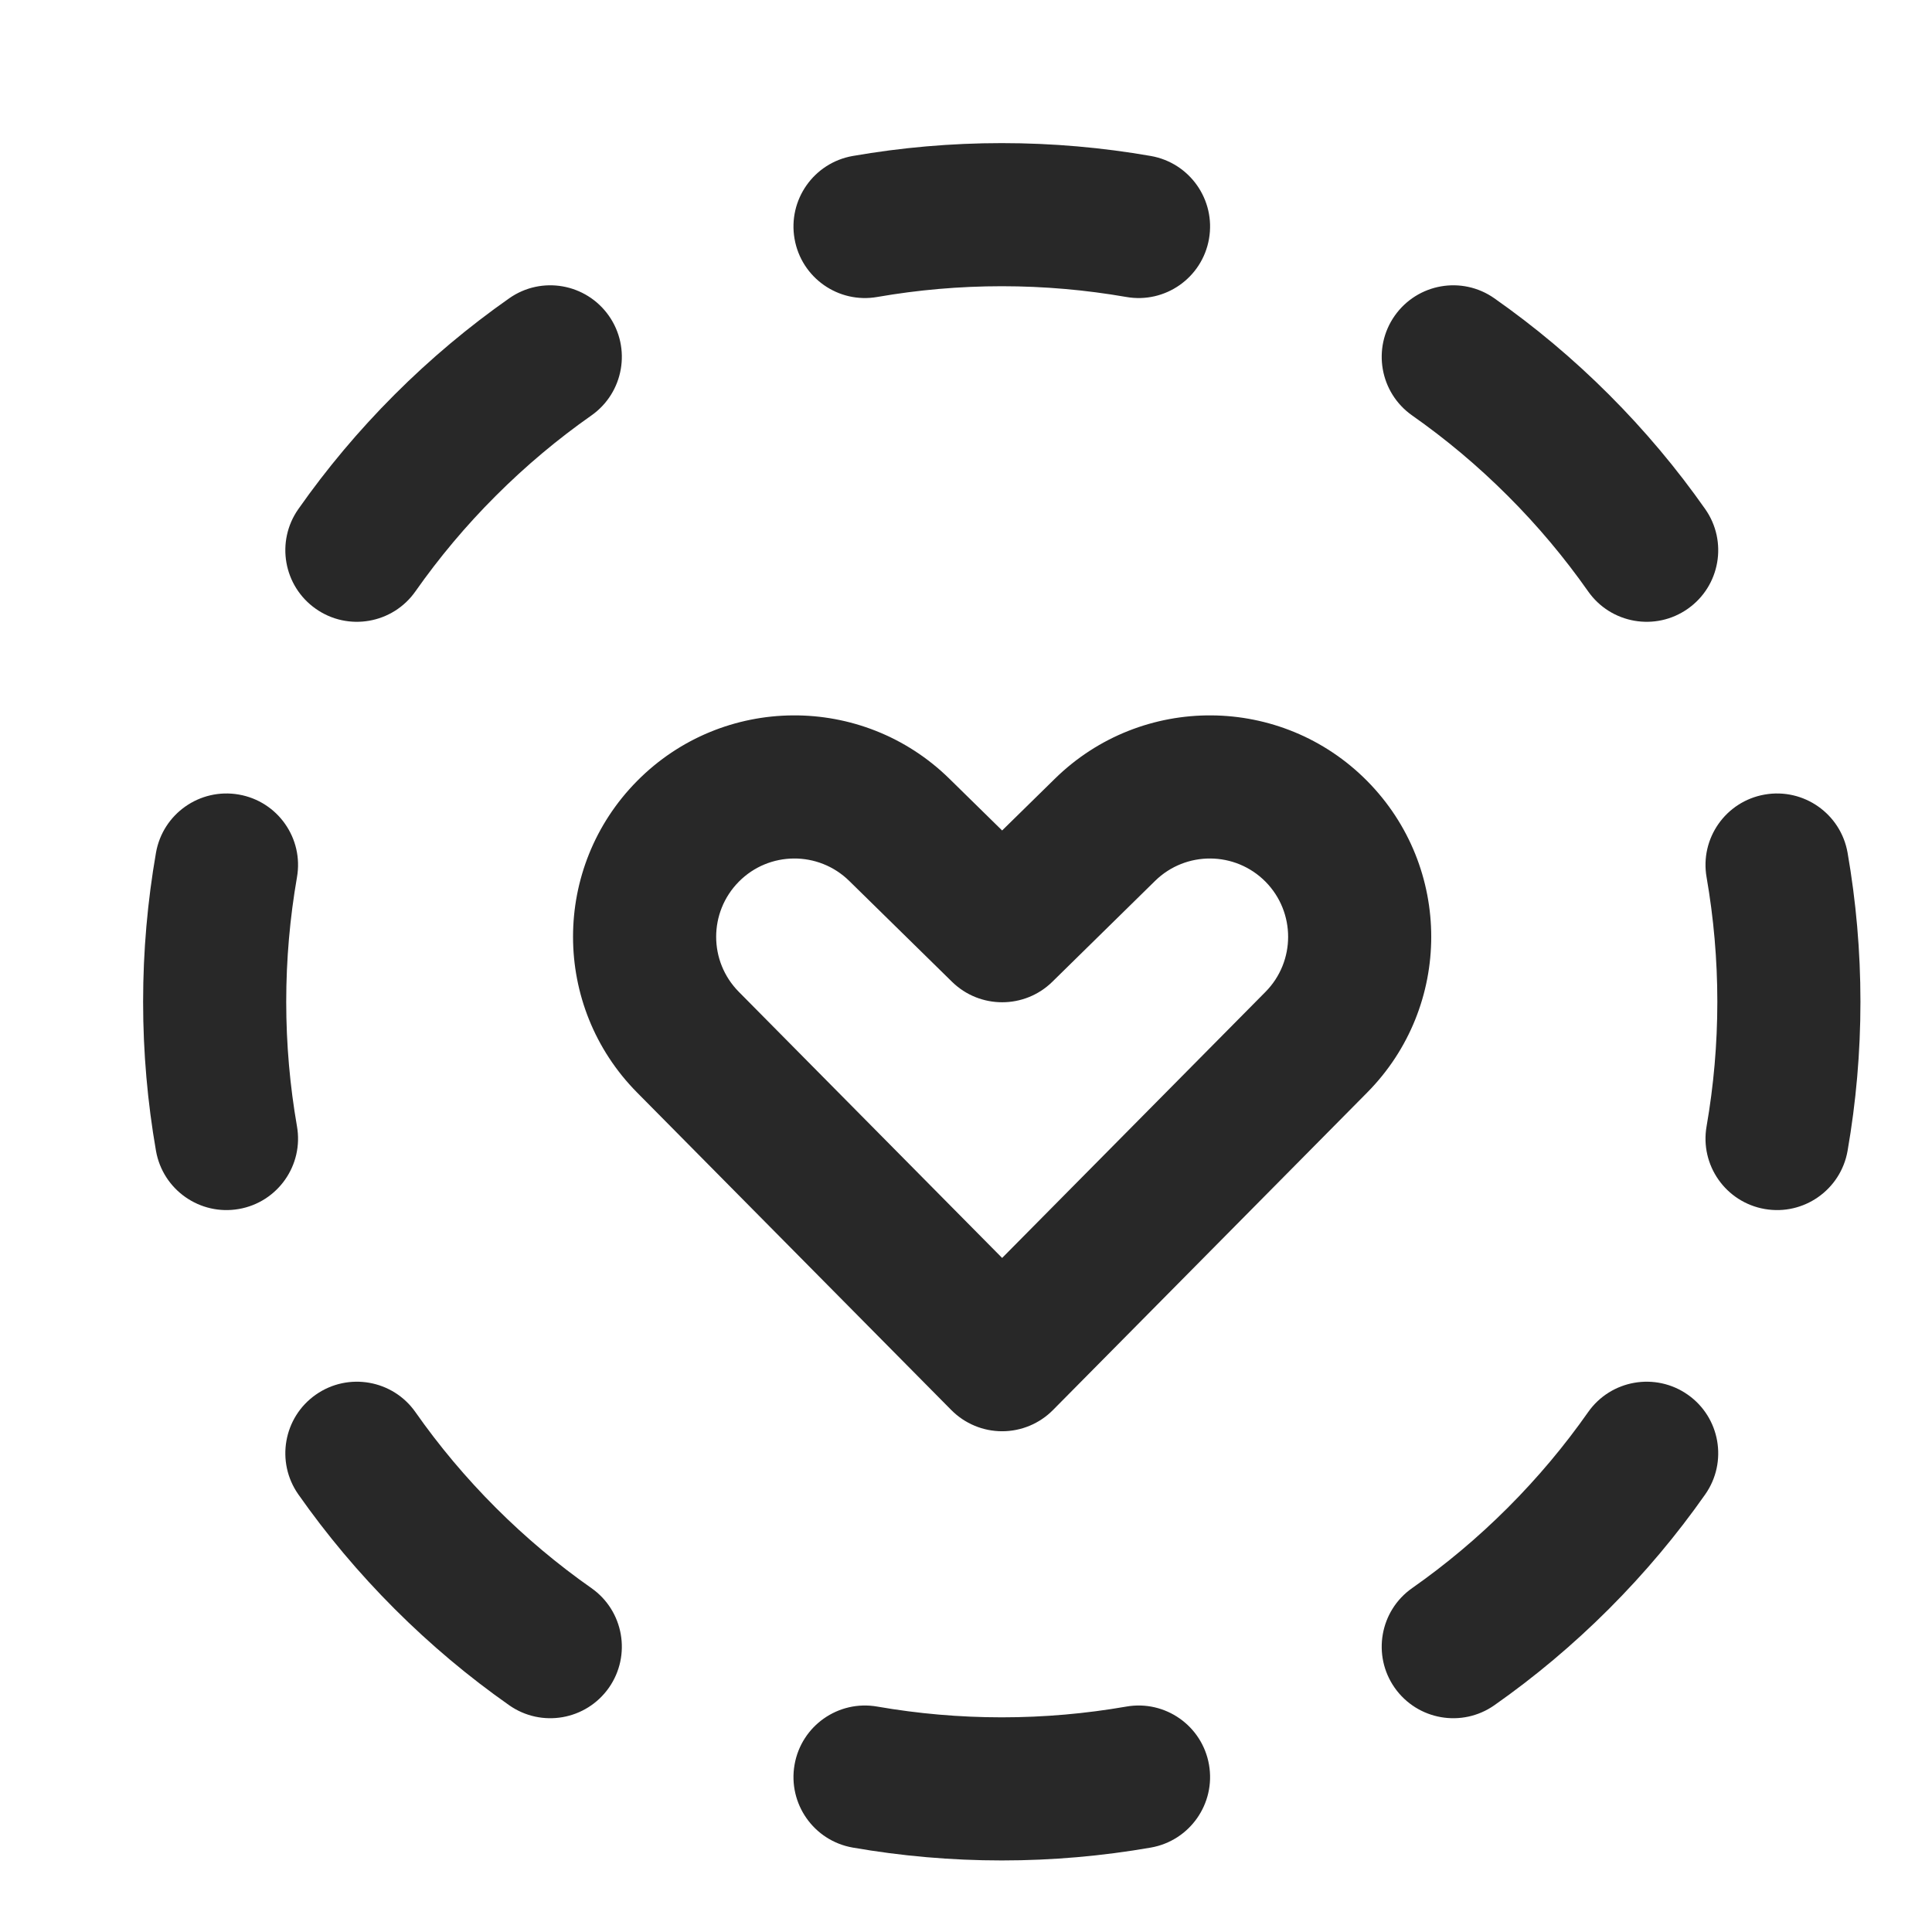 <svg xmlns="http://www.w3.org/2000/svg" fill="none" viewBox="0 0 27 27" height="27" width="27">
<path fill="#282828" d="M11.916 2.18C12.594 2.062 13.29 2 14 2C14.71 2 15.406 2.062 16.084 2.18C16.628 2.276 16.991 2.794 16.896 3.338C16.801 3.882 16.283 4.246 15.739 4.15C15.175 4.052 14.594 4 14 4C13.406 4 12.825 4.052 12.261 4.15C11.717 4.246 11.199 3.882 11.104 3.338C11.009 2.794 11.372 2.276 11.916 2.18ZM24.662 11.104C25.206 11.009 25.724 11.372 25.82 11.916C25.938 12.594 26 13.29 26 14C26 14.71 25.938 15.406 25.82 16.084C25.724 16.628 25.206 16.991 24.662 16.896C24.118 16.801 23.754 16.283 23.85 15.739C23.948 15.175 24 14.594 24 14C24 13.406 23.948 12.825 23.85 12.261C23.754 11.717 24.118 11.199 24.662 11.104ZM3.338 11.104C3.882 11.199 4.246 11.717 4.15 12.261C4.052 12.825 4 13.406 4 14C4 14.594 4.052 15.175 4.15 15.739C4.246 16.283 3.882 16.801 3.338 16.896C2.794 16.991 2.276 16.628 2.18 16.084C2.062 15.406 2 14.71 2 14C2 13.29 2.062 12.594 2.18 11.916C2.276 11.372 2.794 11.009 3.338 11.104ZM11.104 24.662C11.199 24.118 11.717 23.754 12.261 23.85C12.825 23.948 13.406 24 14 24C14.594 24 15.175 23.948 15.739 23.85C16.283 23.754 16.801 24.118 16.896 24.662C16.991 25.206 16.628 25.724 16.084 25.82C15.406 25.938 14.71 26 14 26C13.29 26 12.594 25.938 11.916 25.82C11.372 25.724 11.009 25.206 11.104 24.662ZM20.884 4.169C21.447 4.564 21.983 5.012 22.485 5.514C22.987 6.016 23.436 6.552 23.831 7.115C24.148 7.567 24.039 8.191 23.587 8.508C23.135 8.826 22.511 8.716 22.194 8.264C21.865 7.796 21.491 7.348 21.071 6.929C20.651 6.509 20.204 6.135 19.735 5.806C19.283 5.488 19.174 4.865 19.491 4.413C19.809 3.961 20.432 3.851 20.884 4.169ZM23.587 19.491C24.039 19.808 24.148 20.432 23.831 20.884C23.436 21.447 22.987 21.983 22.485 22.485C21.983 22.987 21.447 23.436 20.884 23.831C20.432 24.148 19.809 24.039 19.491 23.587C19.174 23.135 19.283 22.511 19.735 22.194C20.204 21.865 20.651 21.491 21.071 21.071C21.491 20.651 21.865 20.204 22.194 19.735C22.511 19.283 23.135 19.174 23.587 19.491ZM8.509 4.413C8.826 4.865 8.717 5.488 8.265 5.806C7.796 6.135 7.349 6.509 6.929 6.929C6.509 7.348 6.135 7.796 5.806 8.264C5.489 8.716 4.865 8.826 4.413 8.508C3.961 8.191 3.852 7.567 4.169 7.115C4.564 6.552 5.013 6.016 5.515 5.514C6.017 5.012 6.553 4.564 7.116 4.169C7.568 3.851 8.191 3.961 8.509 4.413ZM4.413 19.491C4.865 19.174 5.489 19.283 5.806 19.735C6.135 20.204 6.509 20.651 6.929 21.071C7.349 21.491 7.796 21.865 8.265 22.194C8.717 22.511 8.826 23.135 8.509 23.587C8.191 24.039 7.568 24.148 7.116 23.831C6.553 23.436 6.017 22.987 5.515 22.485C5.013 21.983 4.564 21.447 4.169 20.884C3.852 20.432 3.961 19.808 4.413 19.491ZM10.325 12.322C10.748 11.894 11.438 11.889 11.868 12.311L13.305 13.721C13.694 14.102 14.317 14.102 14.706 13.721L16.142 12.311C16.572 11.889 17.262 11.894 17.686 12.322C18.107 12.749 18.107 13.435 17.686 13.861L14.005 17.58L10.325 13.861C9.903 13.435 9.903 12.749 10.325 12.322ZM13.269 10.884C12.053 9.69 10.101 9.704 8.903 10.915C7.71 12.121 7.71 14.062 8.903 15.268L13.294 19.705C13.482 19.895 13.738 20.002 14.005 20.002C14.272 20.002 14.528 19.895 14.716 19.705L19.107 15.268C20.3 14.062 20.3 12.121 19.107 10.915C17.909 9.704 15.957 9.69 14.741 10.884L14.005 11.606L13.269 10.884Z"></path>
</svg>
